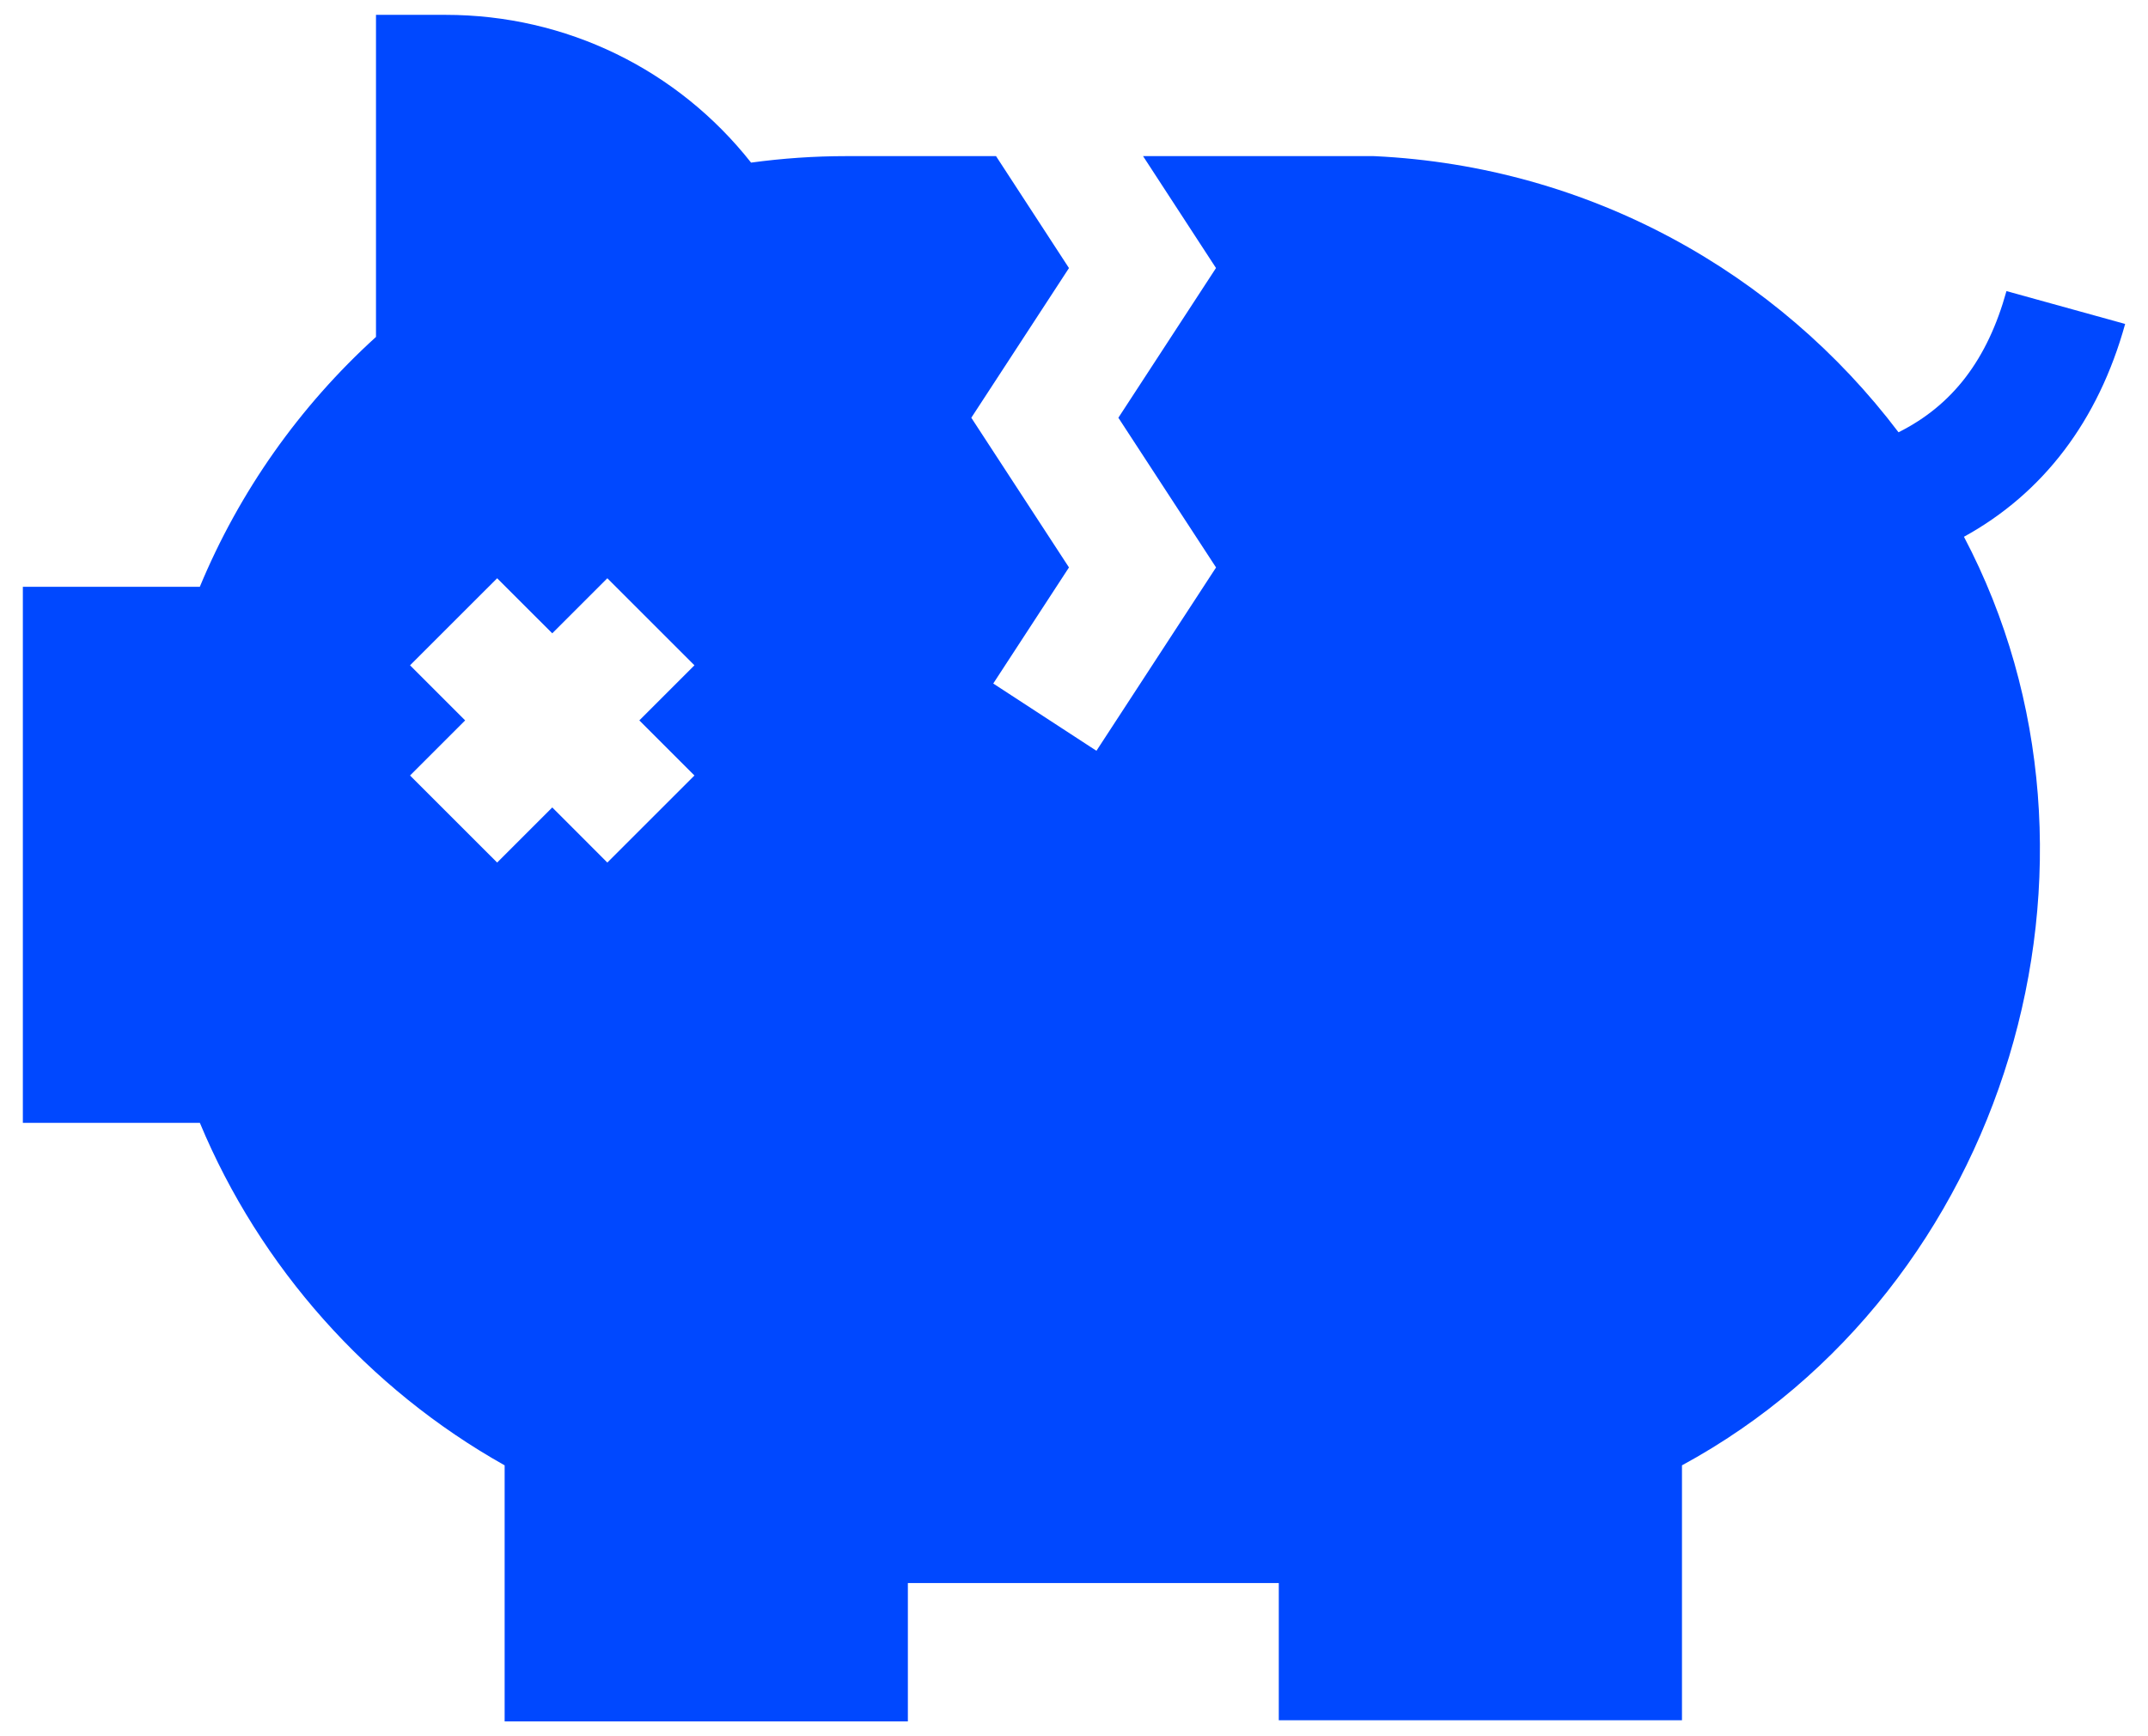 <svg width="47" height="38" viewBox="0 0 47 38" fill="none" xmlns="http://www.w3.org/2000/svg">
<path d="M46.5 7.09L43.903 6.371C43.489 7.865 42.729 8.867 41.541 9.461C38.898 5.968 34.784 3.644 30.085 3.418L30.052 3.417L25.011 3.417L26.607 5.867L24.471 9.143L26.608 12.419L23.991 16.432L21.733 14.96L23.39 12.419L21.253 9.143L23.39 5.867L21.794 3.417L18.516 3.417C17.82 3.417 17.123 3.465 16.434 3.559C14.824 1.518 12.386 0.325 9.751 0.325H8.227V7.374C6.551 8.896 5.235 10.764 4.372 12.843H0.5V24.575H4.373C5.686 27.729 8.057 30.395 11.042 32.071V37.675H19.865V34.647H27.981V37.65H36.803V32.071C43.917 28.213 46.716 18.864 42.973 11.748C44.707 10.794 45.913 9.21 46.5 7.09ZM15.195 16.973L13.289 18.878L12.084 17.672L10.878 18.878L8.972 16.973L10.178 15.767L8.972 14.561L10.878 12.656L12.084 13.861L13.289 12.656L15.195 14.561L13.989 15.767L15.195 16.973Z" fill="#0048FF"/>
</svg>

